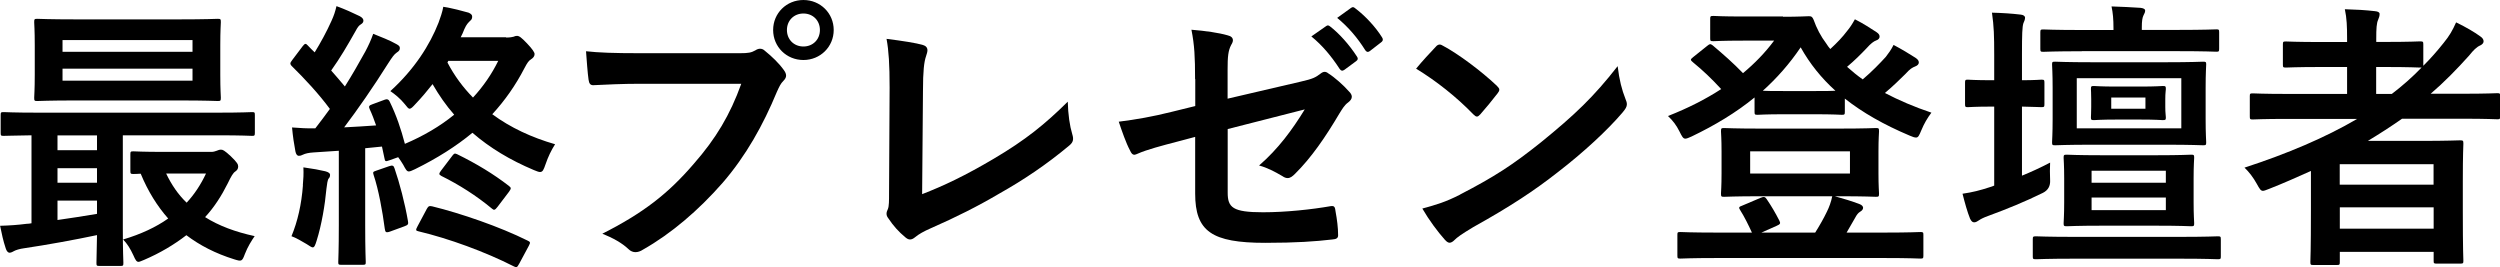 <?xml version="1.0" encoding="UTF-8"?>
<svg id="_レイヤー_2" data-name="レイヤー_2" xmlns="http://www.w3.org/2000/svg" viewBox="0 0 268.29 28.67">
  <g id="design">
    <g>
      <path d="M10.68,28.54c-.3,0-.33-.03-.33-.33,0-.18.03-1.11.06-2.98-2.41.51-5.38,1.05-7.82,1.41-.48.06-.93.21-1.08.3-.12.06-.3.18-.48.18s-.33-.18-.42-.48c-.27-.81-.42-1.53-.6-2.41,1.05-.03,1.89-.09,2.83-.21.18,0,.36-.03.54-.06v-9.44c-2.05.03-2.83.06-2.98.06-.3,0-.33-.03-.33-.33v-1.89c0-.3.03-.33.33-.33.18,0,1.05.06,3.67.06h19.31c2.62,0,3.49-.06,3.67-.06.27,0,.3.03.3.33v1.89c0,.3-.03.33-.3.33-.18,0-1.05-.06-3.67-.06h-10.2v10.08c0,2.32.06,3.43.06,3.61,0,.3-.03.33-.33.33h-2.23ZM19.16,2.08c2.98,0,4.03-.06,4.21-.06.3,0,.33.03.33.36,0,.18-.06.84-.06,2.47v3.16c0,1.62.06,2.29.06,2.47,0,.33-.03.36-.33.36-.18,0-1.23-.06-4.21-.06h-10.95c-2.98,0-4,.06-4.21.06-.3,0-.33-.03-.33-.36,0-.18.06-.84.06-2.47v-3.16c0-1.62-.06-2.29-.06-2.47,0-.33.03-.36.33-.36.21,0,1.23.06,4.21.06h10.95ZM10.41,16.12v-1.59h-4.24v1.59h4.24ZM10.41,19.61v-1.56h-4.24v1.56h4.24ZM10.41,21.53h-4.24v2.08c1.41-.21,2.89-.42,4.24-.66v-1.41ZM6.71,5.56h13.95v-1.26H6.71v1.26ZM20.66,7.37H6.71v1.29h13.95v-1.29ZM22.71,16.3c.18,0,.39-.06.54-.12.15-.06.3-.12.45-.12.21,0,.36.06,1.05.69.72.69.81.9.81,1.11,0,.24-.09.39-.3.54-.24.15-.45.51-.81,1.26-.66,1.32-1.44,2.56-2.44,3.64,1.47.93,3.25,1.59,5.32,2.04-.33.48-.75,1.14-1.05,1.92-.3.81-.36.81-1.14.57-2.02-.63-3.7-1.5-5.14-2.59-1.32,1.02-2.83,1.92-4.54,2.65-.3.12-.48.21-.6.21-.21,0-.33-.21-.54-.69-.33-.72-.69-1.29-1.11-1.71,1.92-.57,3.52-1.32,4.84-2.25-1.17-1.32-2.17-2.92-2.95-4.81-.48.03-.69.03-.78.03-.3,0-.33-.03-.33-.36v-1.74c0-.3.03-.33.33-.33.18,0,.93.06,3.31.06h5.08ZM17.83,18.62c.57,1.2,1.29,2.26,2.2,3.13.84-.9,1.53-1.96,2.08-3.13h-4.27Z"/>
      <path d="M54.31,4.03c.45,0,.69-.06.81-.09.15-.06.21-.09.36-.09.24,0,.48.18,1.08.81.57.6.81.96.81,1.14,0,.24-.15.42-.39.57-.24.15-.39.36-.69.93-.96,1.86-2.11,3.49-3.46,4.96,1.95,1.44,4.24,2.5,6.74,3.22-.42.66-.75,1.35-1.02,2.14-.21.6-.3.84-.6.84-.15,0-.36-.09-.66-.21-2.56-1.08-4.72-2.38-6.59-4-1.74,1.44-3.79,2.74-6.17,3.91-.33.15-.51.24-.66.24-.21,0-.33-.21-.6-.72-.18-.3-.36-.57-.54-.81l-.93.33c-.42.15-.48.15-.54-.21l-.27-1.26-1.8.18v8.24c0,2.77.06,3.79.06,3.97,0,.27-.03.3-.33.3h-2.29c-.3,0-.33-.03-.33-.3,0-.21.06-1.2.06-3.97v-7.97l-2.71.18c-.51.03-.9.12-1.14.24-.18.09-.27.12-.45.12s-.3-.18-.36-.48c-.15-.78-.27-1.59-.36-2.56.9.06,1.59.12,2.5.09.54-.69,1.05-1.38,1.56-2.08-1.17-1.59-2.71-3.25-4.09-4.6-.12-.12-.15-.21-.15-.27,0-.12.09-.21.21-.39l1.11-1.47c.24-.3.33-.33.54-.09.24.27.51.51.75.75.63-1.02,1.29-2.23,1.8-3.37.27-.6.39-.96.54-1.59.9.33,1.77.72,2.5,1.08.27.15.39.3.39.48s-.12.3-.27.39c-.24.15-.36.33-.57.72-.9,1.59-1.62,2.83-2.62,4.24.51.57.99,1.14,1.47,1.71.78-1.23,1.5-2.5,2.2-3.76.33-.63.6-1.2.84-1.89.81.33,1.77.69,2.5,1.11.27.15.36.24.36.42,0,.21-.09.33-.33.48-.3.21-.48.48-.93,1.17-1.59,2.53-3.28,4.96-4.72,6.86,1.11-.06,2.26-.12,3.43-.21-.21-.6-.42-1.17-.69-1.75-.12-.27-.09-.39.27-.51l1.38-.51q.33-.12.48.18c.75,1.53,1.23,2.98,1.65,4.57,1.98-.84,3.79-1.9,5.29-3.13-.87-.99-1.62-2.07-2.32-3.28-.57.72-1.17,1.44-1.83,2.13-.3.33-.48.51-.63.51s-.27-.18-.51-.48c-.51-.63-1.08-1.08-1.56-1.41,2.59-2.35,4.24-4.96,5.17-7.34.18-.48.42-1.17.51-1.71.96.15,2.08.45,2.71.63.27.12.39.24.39.42,0,.21-.06.33-.21.45-.21.21-.39.36-.63.9-.12.3-.24.6-.39.87h4.87ZM32.5,19.88c.06-.66.09-1.2.06-1.92,1.08.15,1.71.27,2.35.42.36.09.51.24.51.36,0,.18-.03.3-.15.42-.12.15-.18.6-.24,1.11-.15,1.68-.51,3.85-1.05,5.56-.15.48-.24.72-.42.72-.12,0-.33-.15-.66-.36-.39-.24-1.23-.72-1.62-.84.66-1.59,1.08-3.43,1.23-5.47ZM41.77,17.83c.36-.12.48-.06.57.24.54,1.56,1.11,3.73,1.44,5.65.06.33.03.42-.39.57l-1.56.57c-.45.15-.48.03-.54-.33-.24-1.83-.66-4.18-1.2-5.77-.09-.3-.06-.33.3-.45l1.38-.48ZM45.77,22.47c.21-.36.27-.39.6-.33,3.07.75,7.28,2.2,10.23,3.67.3.15.36.18.15.57l-1.02,1.9c-.24.42-.27.48-.6.3-3.07-1.56-6.95-2.98-10.23-3.76-.3-.06-.3-.15-.09-.54l.96-1.8ZM48.47,16.81c.24-.33.3-.39.57-.27,2.14,1.05,3.91,2.13,5.56,3.4.15.12.21.18.21.27s-.06.18-.18.36l-1.23,1.62c-.3.39-.39.39-.63.18-1.62-1.35-3.52-2.56-5.41-3.49-.15-.09-.21-.15-.21-.21,0-.09.06-.21.18-.36l1.14-1.5ZM48.11,6.53l-.09.18c.75,1.44,1.68,2.68,2.74,3.76,1.11-1.2,2.02-2.53,2.71-3.94h-5.35Z"/>
      <path d="M68.69,8.99c-1.95,0-3.67.09-4.96.15-.39.03-.51-.18-.57-.6-.09-.6-.21-2.17-.27-3.04,1.35.15,2.95.21,5.77.21h10.74c.9,0,1.23-.06,1.65-.3.18-.12.36-.18.51-.18.18,0,.36.06.51.21.78.63,1.53,1.35,2.05,2.08.15.21.24.39.24.6,0,.18-.09.36-.3.57-.27.27-.42.57-.69,1.17-1.47,3.55-3.31,6.86-5.83,9.77-2.59,2.95-5.5,5.44-8.54,7.16-.27.18-.54.27-.81.27-.24,0-.51-.09-.75-.33-.69-.66-1.68-1.2-2.8-1.65,4.39-2.22,7.07-4.3,9.83-7.52,2.35-2.68,3.88-5.23,5.08-8.57h-10.86ZM89.47,3.22c0,1.8-1.44,3.22-3.25,3.22s-3.25-1.41-3.25-3.22,1.44-3.22,3.25-3.22,3.25,1.41,3.25,3.22ZM84.45,3.22c0,1.02.75,1.77,1.77,1.77s1.77-.75,1.77-1.77-.75-1.77-1.77-1.77-1.77.75-1.77,1.77Z"/>
      <path d="M98.95,20.84c2.32-.9,4.57-1.96,7.67-3.79,3.46-2.04,5.53-3.73,7.97-6.14.03,1.38.21,2.59.48,3.49.18.57.09.87-.3,1.2-2.47,2.07-4.96,3.73-7.52,5.17-2.29,1.35-4.63,2.53-7.37,3.73-.75.33-1.29.63-1.68.96-.18.15-.36.24-.54.24s-.33-.09-.51-.24c-.69-.57-1.29-1.23-1.83-2.05-.12-.15-.18-.3-.18-.48,0-.15.06-.33.15-.51.12-.3.12-.87.12-1.71l.06-11.31c0-2.47-.09-3.94-.33-5.23,1.68.21,3.22.45,3.91.66.3.09.48.27.48.57,0,.15-.06.36-.15.63-.21.6-.33,1.59-.33,3.73l-.09,11.07Z"/>
      <path d="M128.25,8.48c0-2.38-.06-3.61-.39-5.29,1.5.12,2.95.33,3.88.6.39.09.57.27.57.54,0,.12-.06.3-.18.48-.33.63-.39,1.26-.39,2.68v3.1l7.85-1.83c1.32-.3,1.59-.45,2.14-.87.15-.12.3-.18.42-.18.15,0,.27.06.42.18.63.39,1.59,1.23,2.23,1.96.18.18.27.36.27.54,0,.21-.15.42-.39.6-.42.3-.66.75-.93,1.17-1.53,2.59-3.04,4.78-4.78,6.5-.27.27-.51.45-.78.45-.18,0-.36-.06-.57-.21-.87-.51-1.62-.9-2.5-1.14,2.07-1.8,3.55-3.82,4.9-6.02l-8.27,2.11v6.83c0,1.59.54,2.1,3.79,2.1,2.44,0,5.23-.3,7.28-.66.42-.06.45.15.51.6.15.81.27,1.71.27,2.53,0,.3-.18.42-.63.45-1.8.21-3.88.36-7.19.36-5.74,0-7.52-1.23-7.52-5.29v-6.08l-1.92.51c-1.62.42-3.31.87-4.24,1.29-.15.06-.27.12-.36.12-.21,0-.33-.15-.48-.48-.42-.78-.87-2.08-1.2-3.07,1.89-.24,3.61-.54,5.65-1.05l2.56-.63v-2.89ZM142.32,2.8c.15-.12.27-.09.45.06.93.72,2.02,1.92,2.86,3.22.12.18.12.33-.09.48l-1.26.93c-.21.15-.36.12-.51-.09-.9-1.38-1.86-2.53-3.04-3.49l1.59-1.11ZM145,.84c.18-.12.27-.09.45.06,1.11.84,2.2,2.04,2.86,3.1.12.18.15.36-.09.54l-1.2.93c-.24.18-.39.09-.51-.09-.81-1.29-1.77-2.44-3.01-3.46l1.5-1.08Z"/>
      <path d="M154.08,5.02c.12-.15.27-.24.42-.24.12,0,.24.06.39.15,1.53.81,4.03,2.65,5.74,4.27.18.18.27.3.27.42s-.06.24-.18.39c-.45.6-1.44,1.8-1.86,2.26-.15.15-.24.24-.36.24s-.24-.09-.39-.24c-1.8-1.86-3.97-3.58-6.14-4.9.66-.81,1.53-1.74,2.11-2.35ZM156.7,20.87c3.67-1.9,5.62-3.16,8.66-5.59,3.67-2.98,5.68-4.9,8.24-8.18.18,1.5.45,2.53.84,3.52.09.21.15.39.15.57,0,.27-.15.51-.48.9-1.59,1.87-4.18,4.27-6.92,6.38-2.5,1.96-5.02,3.64-9.08,5.9-1.35.81-1.74,1.11-2.01,1.38-.18.18-.36.3-.54.3-.15,0-.33-.12-.51-.33-.75-.84-1.68-2.08-2.41-3.34,1.53-.42,2.47-.69,4.06-1.5Z"/>
      <path d="M191.37,1.8c1.68,0,2.53-.06,2.74-.06.27,0,.36.03.51.36.33.93.78,1.8,1.38,2.59.12.21.27.39.42.57.72-.66,1.32-1.29,1.8-1.93.3-.36.54-.72.84-1.26.9.45,1.77,1.02,2.32,1.38.27.18.33.33.33.48,0,.18-.12.33-.39.42-.24.09-.54.3-1.02.84-.63.66-1.26,1.29-2.08,1.98.54.48,1.08.93,1.68,1.35.99-.84,1.83-1.71,2.47-2.41.3-.39.57-.75.84-1.29.9.48,1.65.93,2.35,1.38.27.18.36.33.36.51s-.15.33-.39.42c-.3.12-.54.24-1.05.81-.63.63-1.35,1.32-2.2,2.04,1.5.78,3.16,1.5,4.99,2.11-.45.6-.78,1.17-1.08,1.89-.24.57-.33.78-.57.78-.15,0-.36-.06-.69-.21-2.77-1.17-5.05-2.47-6.95-3.97v1.41c0,.3-.03.33-.33.33-.15,0-.84-.06-2.98-.06h-3.1c-2.14,0-2.8.06-2.95.06-.3,0-.33-.03-.33-.33v-1.53c-1.98,1.62-4.24,2.98-6.74,4.18-.33.15-.54.24-.69.24-.24,0-.36-.24-.63-.78-.33-.66-.69-1.14-1.23-1.65,2.14-.84,4.03-1.8,5.71-2.89-1.05-1.14-1.98-2.02-3.01-2.86-.15-.12-.24-.21-.24-.3,0-.06.09-.15.24-.27l1.5-1.2c.27-.21.33-.27.6-.06,1.17.99,2.2,1.89,3.25,2.98,1.26-1.05,2.38-2.2,3.34-3.49h-3.34c-2.26,0-2.98.06-3.16.06-.33,0-.36-.03-.36-.3v-2.08c0-.3.03-.33.36-.33.18,0,.9.06,3.16.06h4.3ZM197.35,13.8c2.8,0,3.79-.06,3.97-.06.3,0,.33.03.33.36,0,.18-.06.75-.06,2.17v2.32c0,1.41.06,1.99.06,2.17,0,.33-.03.36-.33.36-.18,0-1.17-.06-3.97-.06h-.45c.99.27,1.86.54,2.65.84.27.09.39.27.39.39,0,.15-.09.3-.3.42-.24.15-.36.3-.57.69l-.9,1.56h4.09c2.71,0,3.64-.06,3.82-.06.3,0,.33.03.33.3v2.22c0,.3-.03.33-.33.33-.18,0-1.11-.06-3.82-.06h-18.1c-2.71,0-3.64.06-3.82.06-.3,0-.33-.03-.33-.33v-2.22c0-.27.03-.3.33-.3.18,0,1.11.06,3.82.06h3.85c-.36-.78-.78-1.65-1.26-2.41-.18-.27-.15-.36.21-.48l1.98-.84c.36-.15.48-.12.66.15.51.75.93,1.47,1.35,2.29.15.3.12.39-.3.57l-1.62.72h5.77c.51-.81.93-1.56,1.26-2.25.24-.48.45-1.05.57-1.65h-7.64c-2.8,0-3.76.06-3.97.06-.3,0-.33-.03-.33-.36,0-.18.06-.75.06-2.17v-2.32c0-1.41-.06-1.99-.06-2.17,0-.33.03-.36.33-.36.21,0,1.17.06,3.97.06h8.36ZM187.82,18.62h10.71v-2.38h-10.71v2.38ZM194.68,9.77c1.14,0,1.83,0,2.29-.03-1.5-1.35-2.74-2.89-3.73-4.66-1.2,1.78-2.56,3.31-4.06,4.66.42.03,1.17.03,2.41.03h3.1Z"/>
      <path d="M216.97,18.86c.96-.39,1.95-.84,3.04-1.41-.03.54-.03,1.23,0,1.87q.06.96-.78,1.38c-1.89.93-3.79,1.71-5.86,2.47-.51.18-.84.36-.96.45-.18.12-.36.24-.54.24s-.3-.09-.45-.39c-.3-.75-.54-1.62-.81-2.68,1.05-.15,1.89-.36,2.98-.72l.42-.15v-8.48h-.21c-1.86,0-2.44.06-2.62.06-.27,0-.3-.03-.3-.33v-2.29c0-.3.03-.33.3-.33.18,0,.75.06,2.62.06h.21v-2.68c0-2.14-.03-3.07-.24-4.57,1.14.03,2.08.09,3.1.21.27.03.45.15.45.33,0,.21-.09.39-.18.6-.12.39-.15,1.14-.15,3.34v2.77c1.41,0,1.89-.06,2.08-.06.3,0,.33.03.33.33v2.29c0,.3-.03.33-.33.33-.18,0-.66-.03-2.08-.06v7.43ZM222.66,27.76c-2.95,0-3.97.06-4.15.06-.33,0-.36-.03-.36-.3v-1.83c0-.3.03-.33.36-.33.18,0,1.2.06,4.15.06h11.19c2.95,0,4-.06,4.15-.06.3,0,.33.03.33.33v1.83c0,.27-.03.3-.33.3-.15,0-1.2-.06-4.15-.06h-11.19ZM223.41,5.5c-2.95,0-3.94.06-4.12.06-.3,0-.33-.03-.33-.33v-1.74c0-.3.03-.33.33-.33.18,0,1.17.06,4.12.06h3.4v-.18c0-.99-.06-1.65-.21-2.35,1.11.03,2.11.09,3.1.15.33.03.51.15.51.27,0,.18-.06.33-.18.54-.12.24-.18.6-.18,1.29v.27h3.85c2.95,0,3.97-.06,4.15-.06.27,0,.3.03.3.33v1.74c0,.3-.03.33-.3.33-.18,0-1.2-.06-4.15-.06h-10.29ZM232.4,6.68c2.83,0,3.82-.06,4.03-.06.3,0,.33.03.33.3,0,.21-.06.87-.06,2.53v3.31c0,1.62.06,2.32.06,2.5,0,.3-.03.33-.33.33-.21,0-1.2-.06-4.03-.06h-7.82c-2.83,0-3.82.06-4.03.06-.3,0-.33-.03-.33-.33,0-.21.06-.87.06-2.5v-3.31c0-1.65-.06-2.32-.06-2.53,0-.27.03-.3.33-.3.21,0,1.2.06,4.03.06h7.82ZM231.44,16.66c2.62,0,3.49-.06,3.7-.06.3,0,.33.03.33.33,0,.18-.06.75-.06,2.2v2.56c0,1.47.06,2.04.06,2.26,0,.3-.03.33-.33.33-.21,0-1.08-.06-3.7-.06h-5.92c-2.62,0-3.52.06-3.7.06-.33,0-.36-.03-.36-.33,0-.21.06-.78.06-2.26v-2.56c0-1.44-.06-1.98-.06-2.2,0-.3.03-.33.36-.33.18,0,1.08.06,3.7.06h5.92ZM234.09,8.39h-11.22v5.38h11.22v-5.38ZM229.66,9.29c1.74,0,2.26-.06,2.44-.06.3,0,.33.03.33.33,0,.18-.06.36-.06,1.08v.84c0,.69.06.9.06,1.11,0,.27-.03.3-.33.3-.18,0-.69-.06-2.44-.06h-2.53c-1.71,0-2.23.06-2.41.06-.3,0-.33-.03-.33-.3,0-.21.03-.42.03-1.11v-.84c0-.72-.03-.87-.03-1.08,0-.3.03-.33.33-.33.18,0,.69.06,2.41.06h2.53ZM224.46,19.61h7.97v-1.29h-7.97v1.29ZM232.43,21.2h-7.97v1.35h7.97v-1.35ZM230.24,10.47h-3.67v1.2h3.67v-1.2Z"/>
      <path d="M247.99,18.35c-1.47.66-2.95,1.32-4.48,1.92-.33.12-.51.21-.66.21-.24,0-.36-.21-.66-.75-.36-.66-.84-1.29-1.32-1.74,4.6-1.5,8.66-3.22,12.09-5.23h-7.46c-2.65,0-3.55.06-3.73.06-.3,0-.33-.03-.33-.33v-2.17c0-.27.03-.3.33-.3.18,0,1.08.06,3.73.06h6.38v-2.89h-2.74c-2.71,0-3.64.06-3.82.06-.3,0-.33-.03-.33-.33v-2.14c0-.3.03-.33.33-.33.18,0,1.11.06,3.82.06h2.74v-.42c0-1.2-.03-2.13-.24-3.1,1.14.03,2.23.09,3.25.21.3.03.48.12.48.3,0,.21-.06.39-.15.6-.18.39-.21.96-.21,2.07v.33h.9c2.71,0,3.61-.06,3.79-.06.33,0,.36.03.36.33v2.29c.78-.78,1.47-1.56,2.17-2.44.66-.81.96-1.35,1.35-2.22,1.11.54,1.92,1.02,2.59,1.5.27.18.36.36.36.54s-.15.33-.33.42c-.42.18-.75.51-1.23,1.11-1.32,1.47-2.68,2.86-4.12,4.09h3.4c2.65,0,3.58-.06,3.76-.06.27,0,.3.03.3.3v2.17c0,.3-.03.33-.3.33-.18,0-1.11-.06-3.76-.06h-6.47c-1.2.84-2.41,1.62-3.67,2.38h5.86c2.56,0,3.85-.06,4.03-.06.33,0,.36.03.36.36,0,.18-.06,1.08-.06,4.06v3.01c0,4.45.06,5.32.06,5.5,0,.27-.03.3-.36.3h-2.5c-.3,0-.33-.03-.33-.3v-.96h-10.07v1.08c0,.3-.03.33-.33.33h-2.5c-.3,0-.33-.03-.33-.33,0-.15.06-1.17.06-5.65v-4.12ZM251.09,17.62v2.2h10.07v-2.2h-10.07ZM261.17,24.54v-2.29h-10.07v2.29h10.07ZM259.69,7.25c-.18,0-1.08-.06-3.79-.06h-.9v2.89h1.68c1.14-.87,2.2-1.8,3.19-2.83h-.18Z"/>
    </g>
  </g>
</svg>